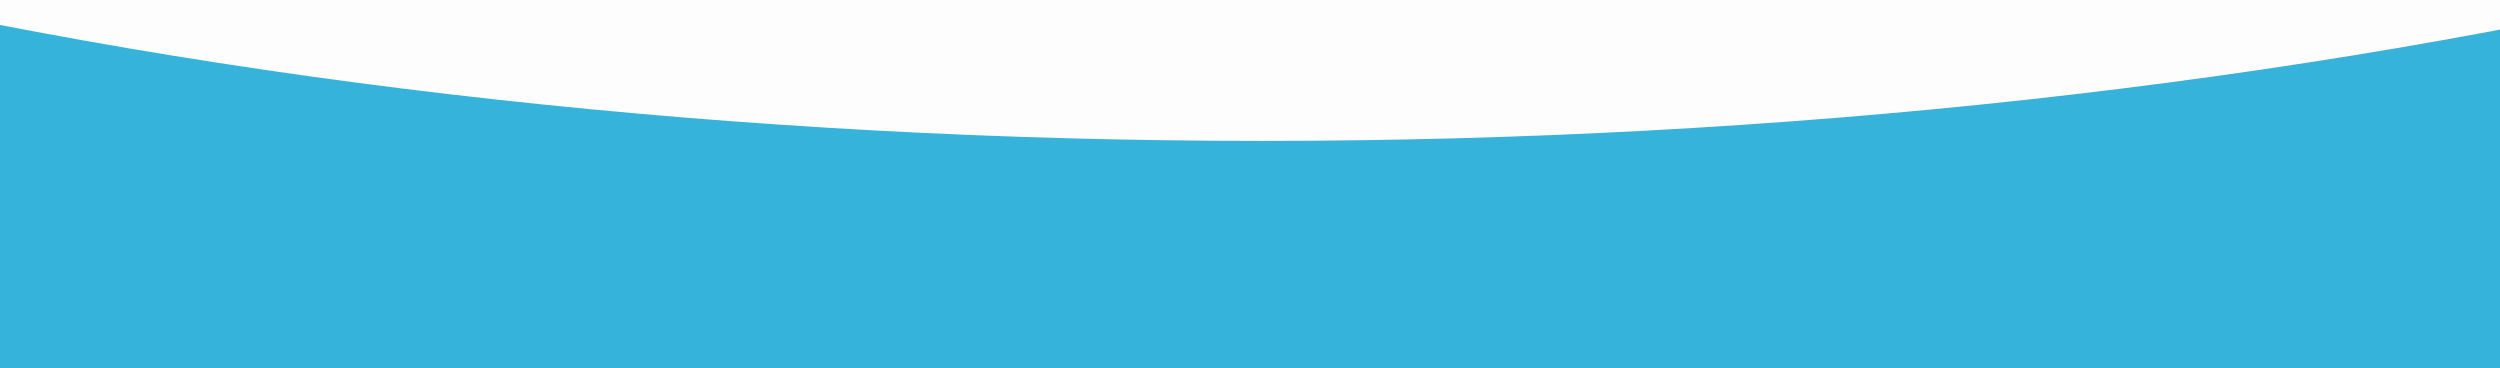 <?xml version="1.0" encoding="UTF-8"?>
<svg xmlns="http://www.w3.org/2000/svg" xmlns:xlink="http://www.w3.org/1999/xlink" id="Layer_1" data-name="Layer 1" viewBox="0 0 1440 212">
  <defs>
    <filter id="drop-shadow-1">
      <feOffset dx="7" dy="7"></feOffset>
      <feGaussianBlur result="blur" stdDeviation="5"></feGaussianBlur>
      <feFlood flood-color="#000" flood-opacity=".4"></feFlood>
      <feComposite in2="blur" operator="in"></feComposite>
      <feComposite in="SourceGraphic"></feComposite>
    </filter>
  </defs>
  <rect width="1440" height="212" style="fill: #35B3DA; stroke-width: 0px;"></rect>
  <ellipse cx="720" cy="-635.048" rx="1716.709" ry="709.714" style="fill: #FDFDFD
; filter: url(#drop-shadow-1); stroke: #35B3DA
; stroke-miterlimit: 10;"></ellipse>
</svg>
